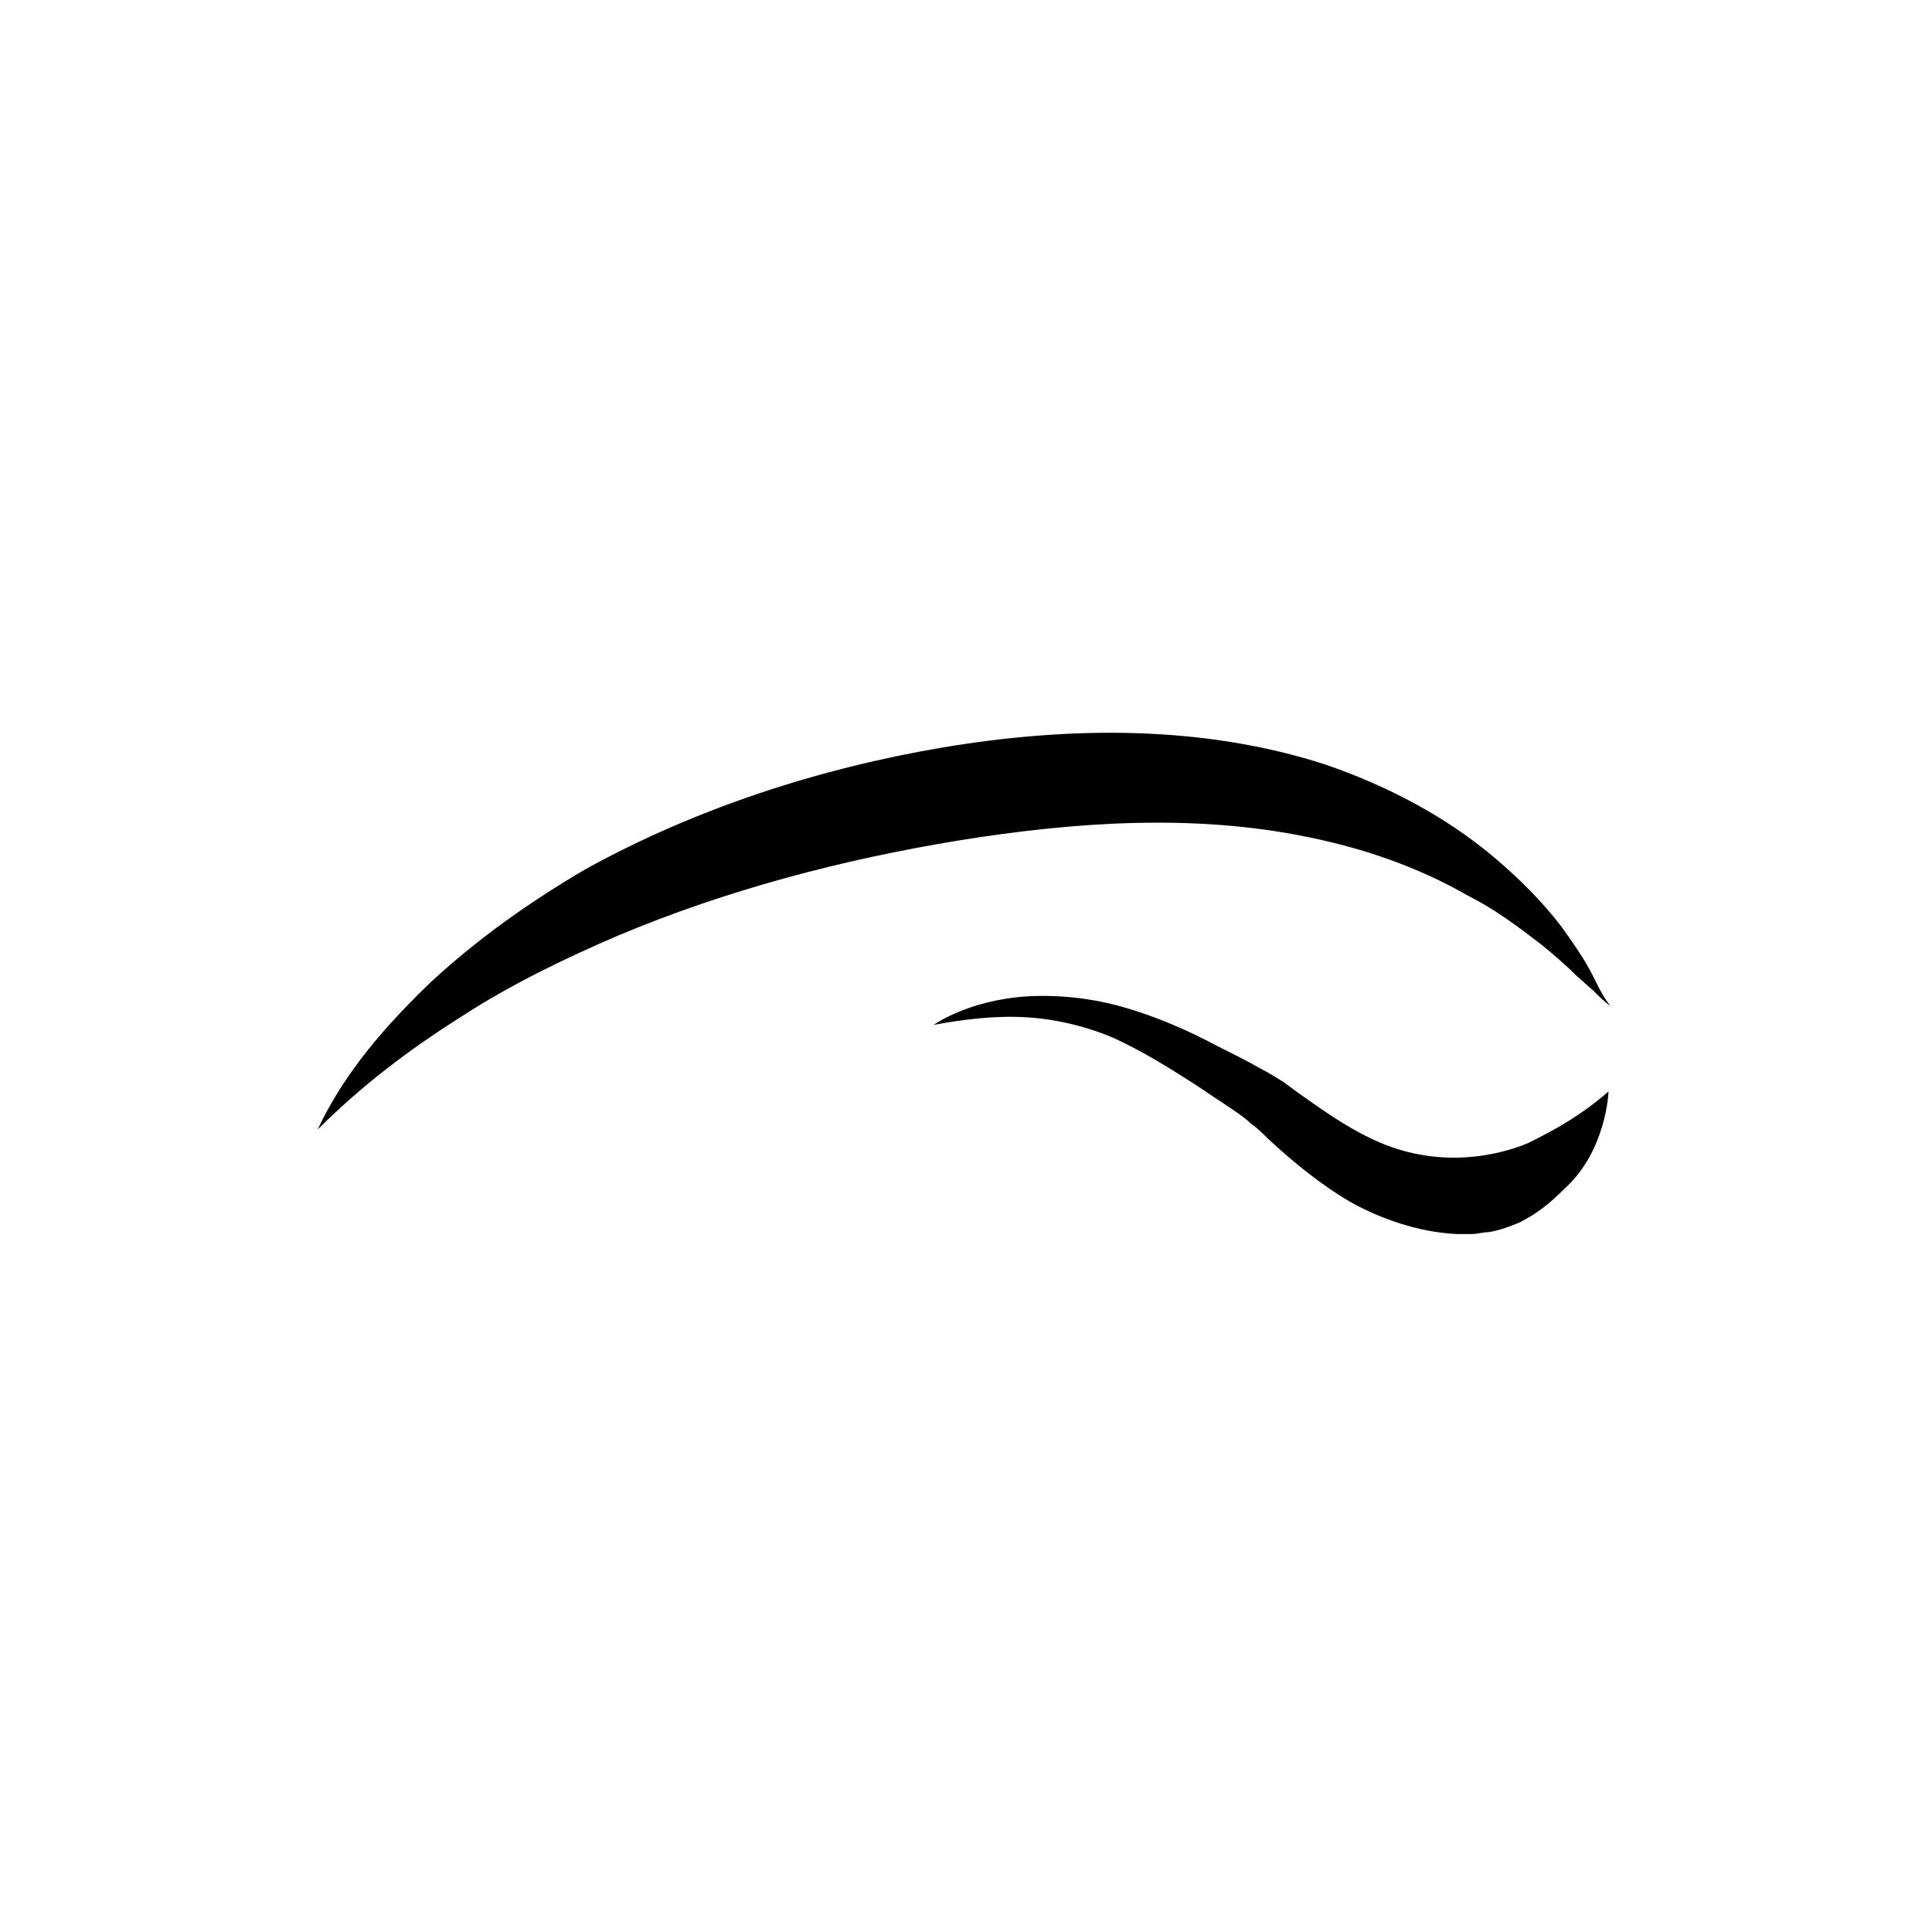 <?xml version="1.0" encoding="UTF-8"?>
<!-- Uploaded to: ICON Repo, www.svgrepo.com, Generator: ICON Repo Mixer Tools -->
<svg fill="#000000" width="800px" height="800px" version="1.1" viewBox="144 144 512 512" xmlns="http://www.w3.org/2000/svg">
 <g>
  <path d="m490.18 365.74c15.113 3.023 29.727 8.062 42.824 15.617 7.055 3.527 13.098 8.062 19.648 13.098 3.023 2.519 6.047 5.039 9.07 8.062l4.535 4.031c1.512 1.512 3.023 3.023 4.535 4.031-2.519-3.023-4.031-7.055-6.047-10.578-2.016-3.527-4.535-7.055-7.055-10.578-5.039-6.551-11.082-12.594-17.633-18.137-13.098-11.082-28.719-19.145-44.84-24.688-32.746-10.578-68.016-10.078-101.27-4.535-32.746 5.543-65.496 16.121-94.715 32.242-14.609 8.566-28.215 18.137-40.809 29.727-12.09 11.586-23.176 24.184-30.23 39.297 11.586-11.586 24.184-21.16 37.785-29.727 13.098-8.566 27.711-15.617 41.816-21.664 28.719-12.09 59.449-20.152 90.184-25.191 31.234-5.035 62.473-7.051 92.195-1.008z"/>
  <path d="m549.12 446.85c-3.527 1.512-20.152 8.062-39.297 0-7.055-3.023-13.098-7.055-20.152-12.09-1.512-1.008-3.527-2.519-5.543-4.031-2.519-1.512-4.031-2.519-6.047-3.527-3.527-2.016-7.559-4.031-11.586-6.047-7.559-4.031-15.617-7.559-24.184-10.078s-17.633-3.527-26.199-3.023c-15.617 1.008-24.688 7.559-24.688 7.559 8.062-1.512 16.625-2.519 24.688-2.016s16.121 2.519 23.176 5.543c7.559 3.527 14.105 7.559 21.16 12.09l10.578 7.055c1.512 1.008 3.527 2.519 4.535 3.527 1.512 1.008 3.023 2.519 4.535 4.031 6.047 5.543 13.098 11.586 21.664 16.625 8.062 4.535 18.137 8.062 28.215 8.566h4.031c1.512 0 3.023-0.504 4.535-0.504 3.023-0.504 5.543-1.512 8.062-2.519 5.039-2.519 8.566-5.543 12.09-9.07 11.082-10.078 11.586-25.695 11.586-25.695-7.555 6.555-14.105 10.078-21.16 13.605z"/>
 </g>
</svg>